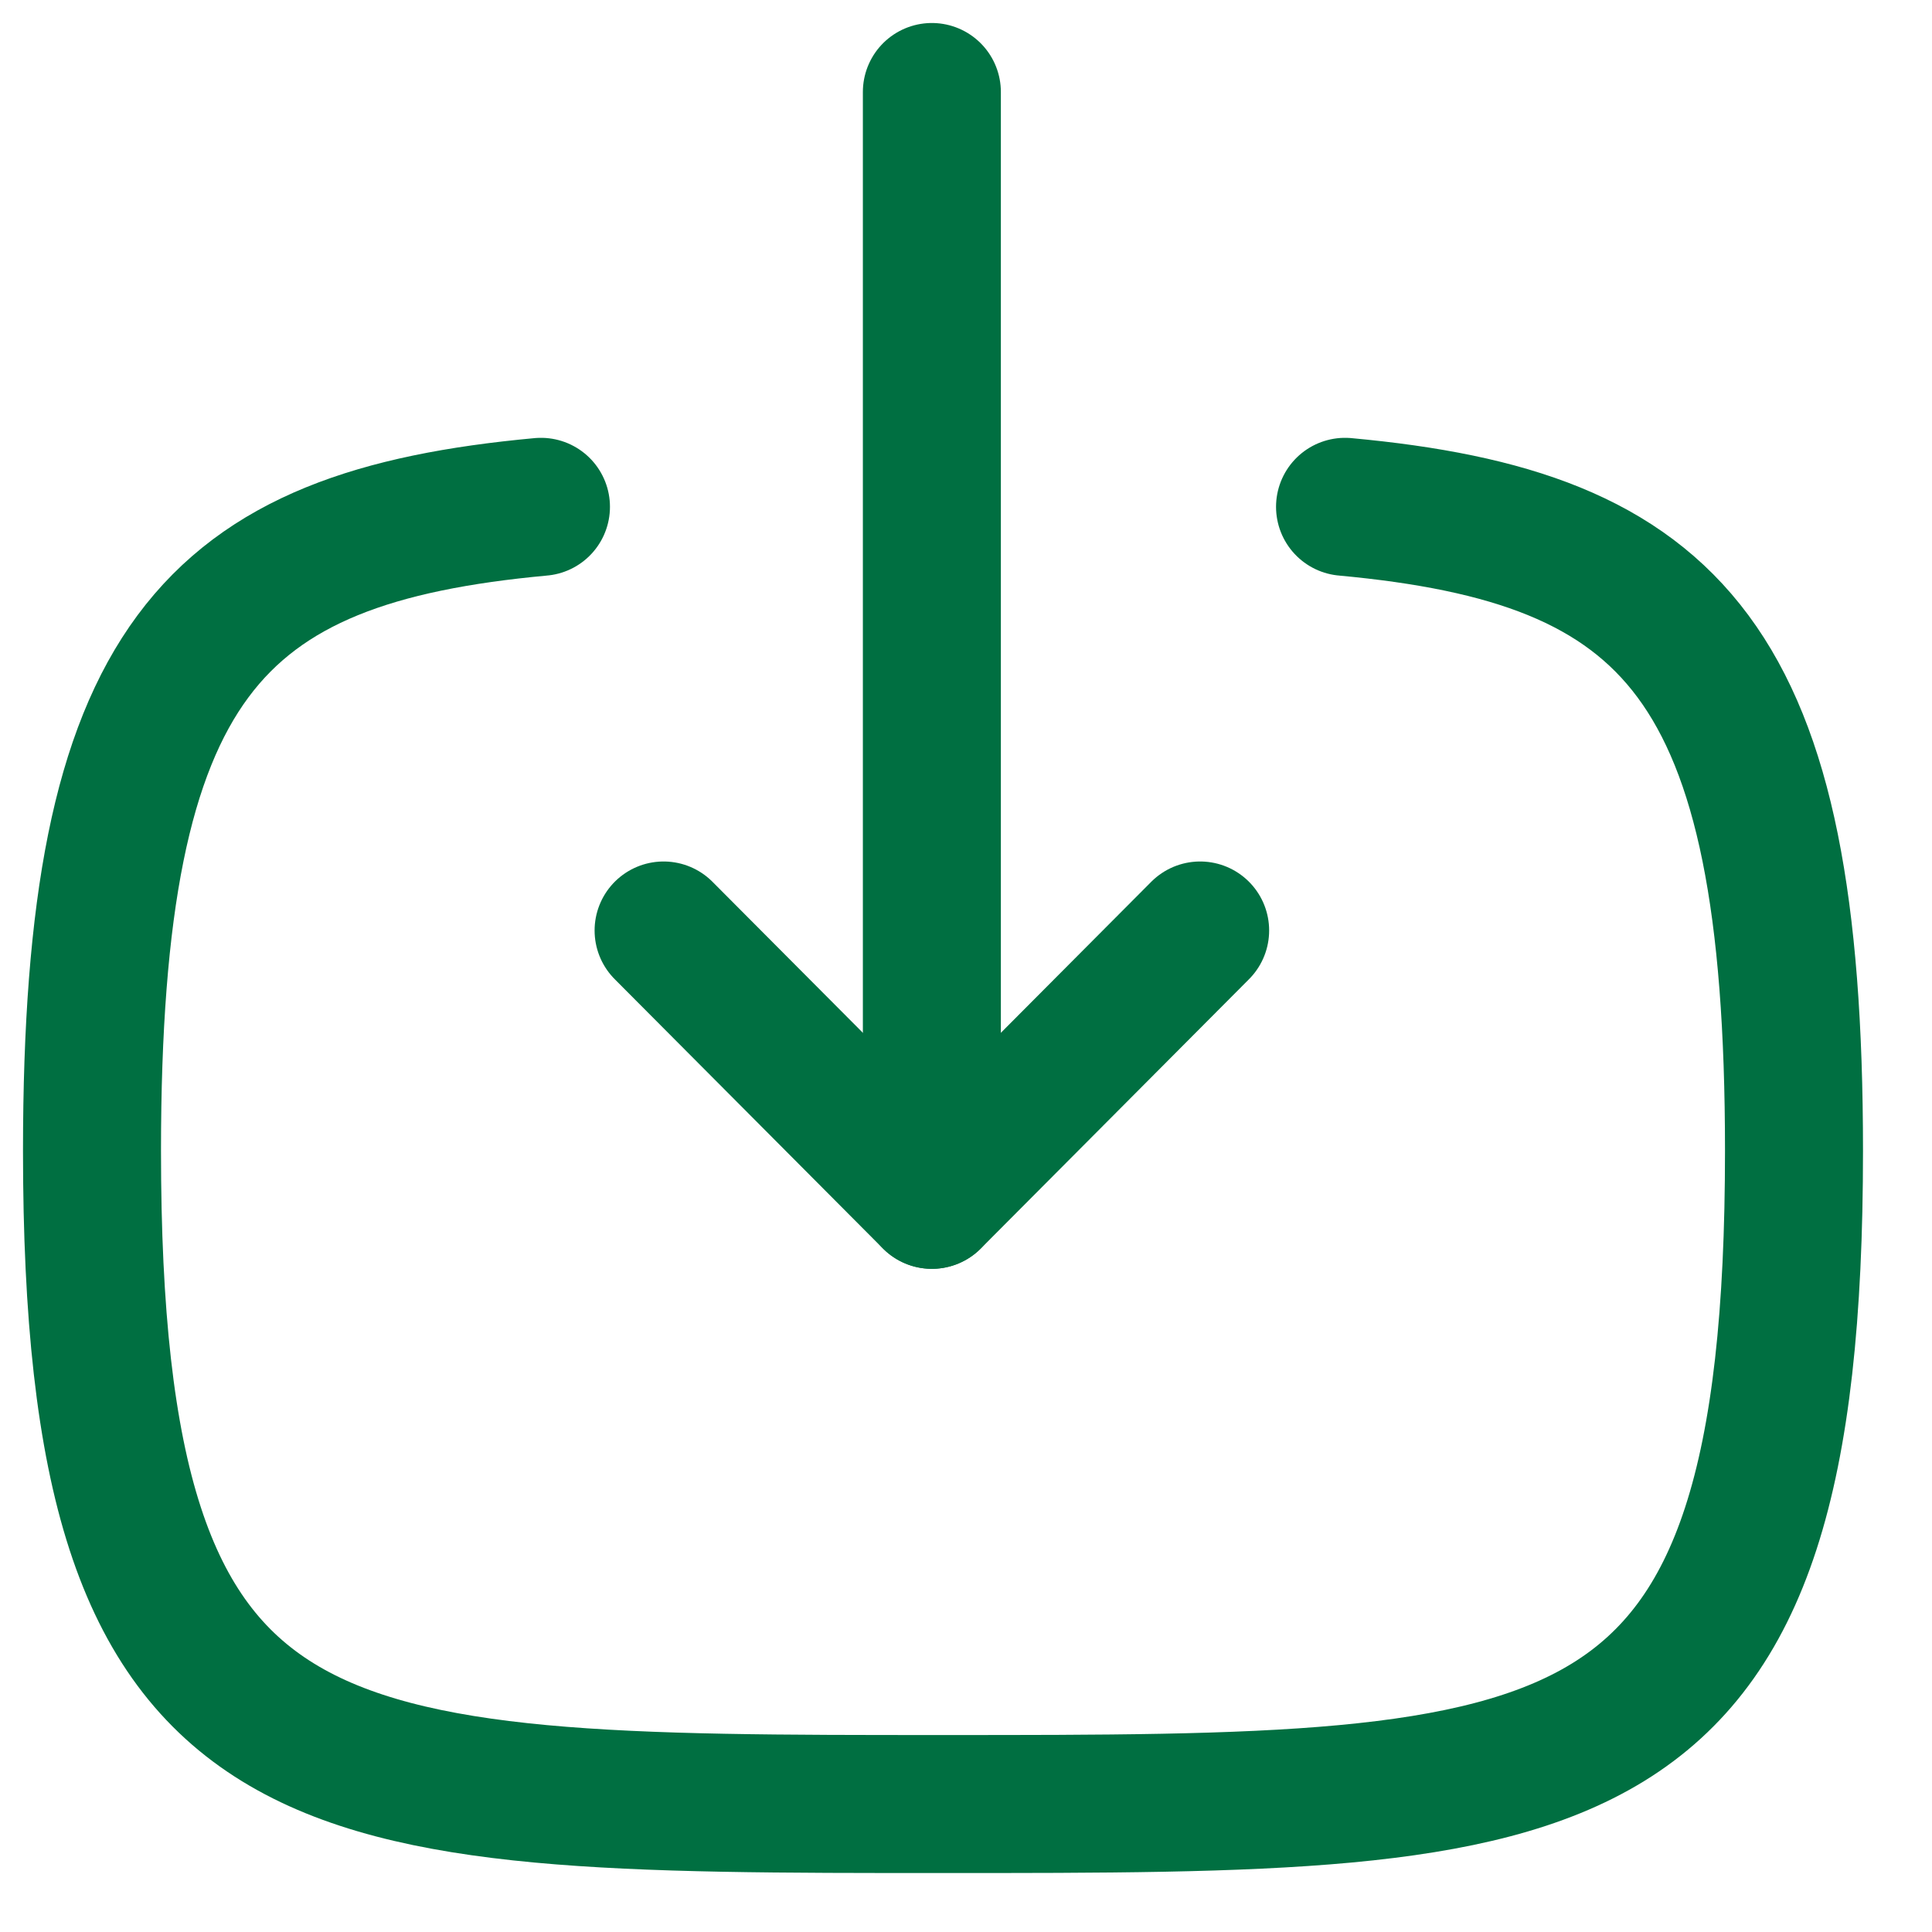 <svg xmlns="http://www.w3.org/2000/svg" width="21" height="21" viewBox="0 0 21 21" fill="none">
    <path d="M10.129 13.041V1" stroke="#006F41" stroke-width="1.5" stroke-linecap="round" stroke-linejoin="round"/>
    <path d="M13.045 10.114L10.129 13.042L7.213 10.114" stroke="#006F41" stroke-width="1.5" stroke-linecap="round" stroke-linejoin="round"/>
    <path d="M14.62 5.509C18.199 5.839 19.5 7.179 19.5 12.509C19.5 19.609 17.189 19.609 10.25 19.609C3.309 19.609 1 19.609 1 12.509C1 7.179 2.3 5.839 5.88 5.509" stroke="#006F41" stroke-width="1.5" stroke-linecap="round" stroke-linejoin="round"/>
</svg>